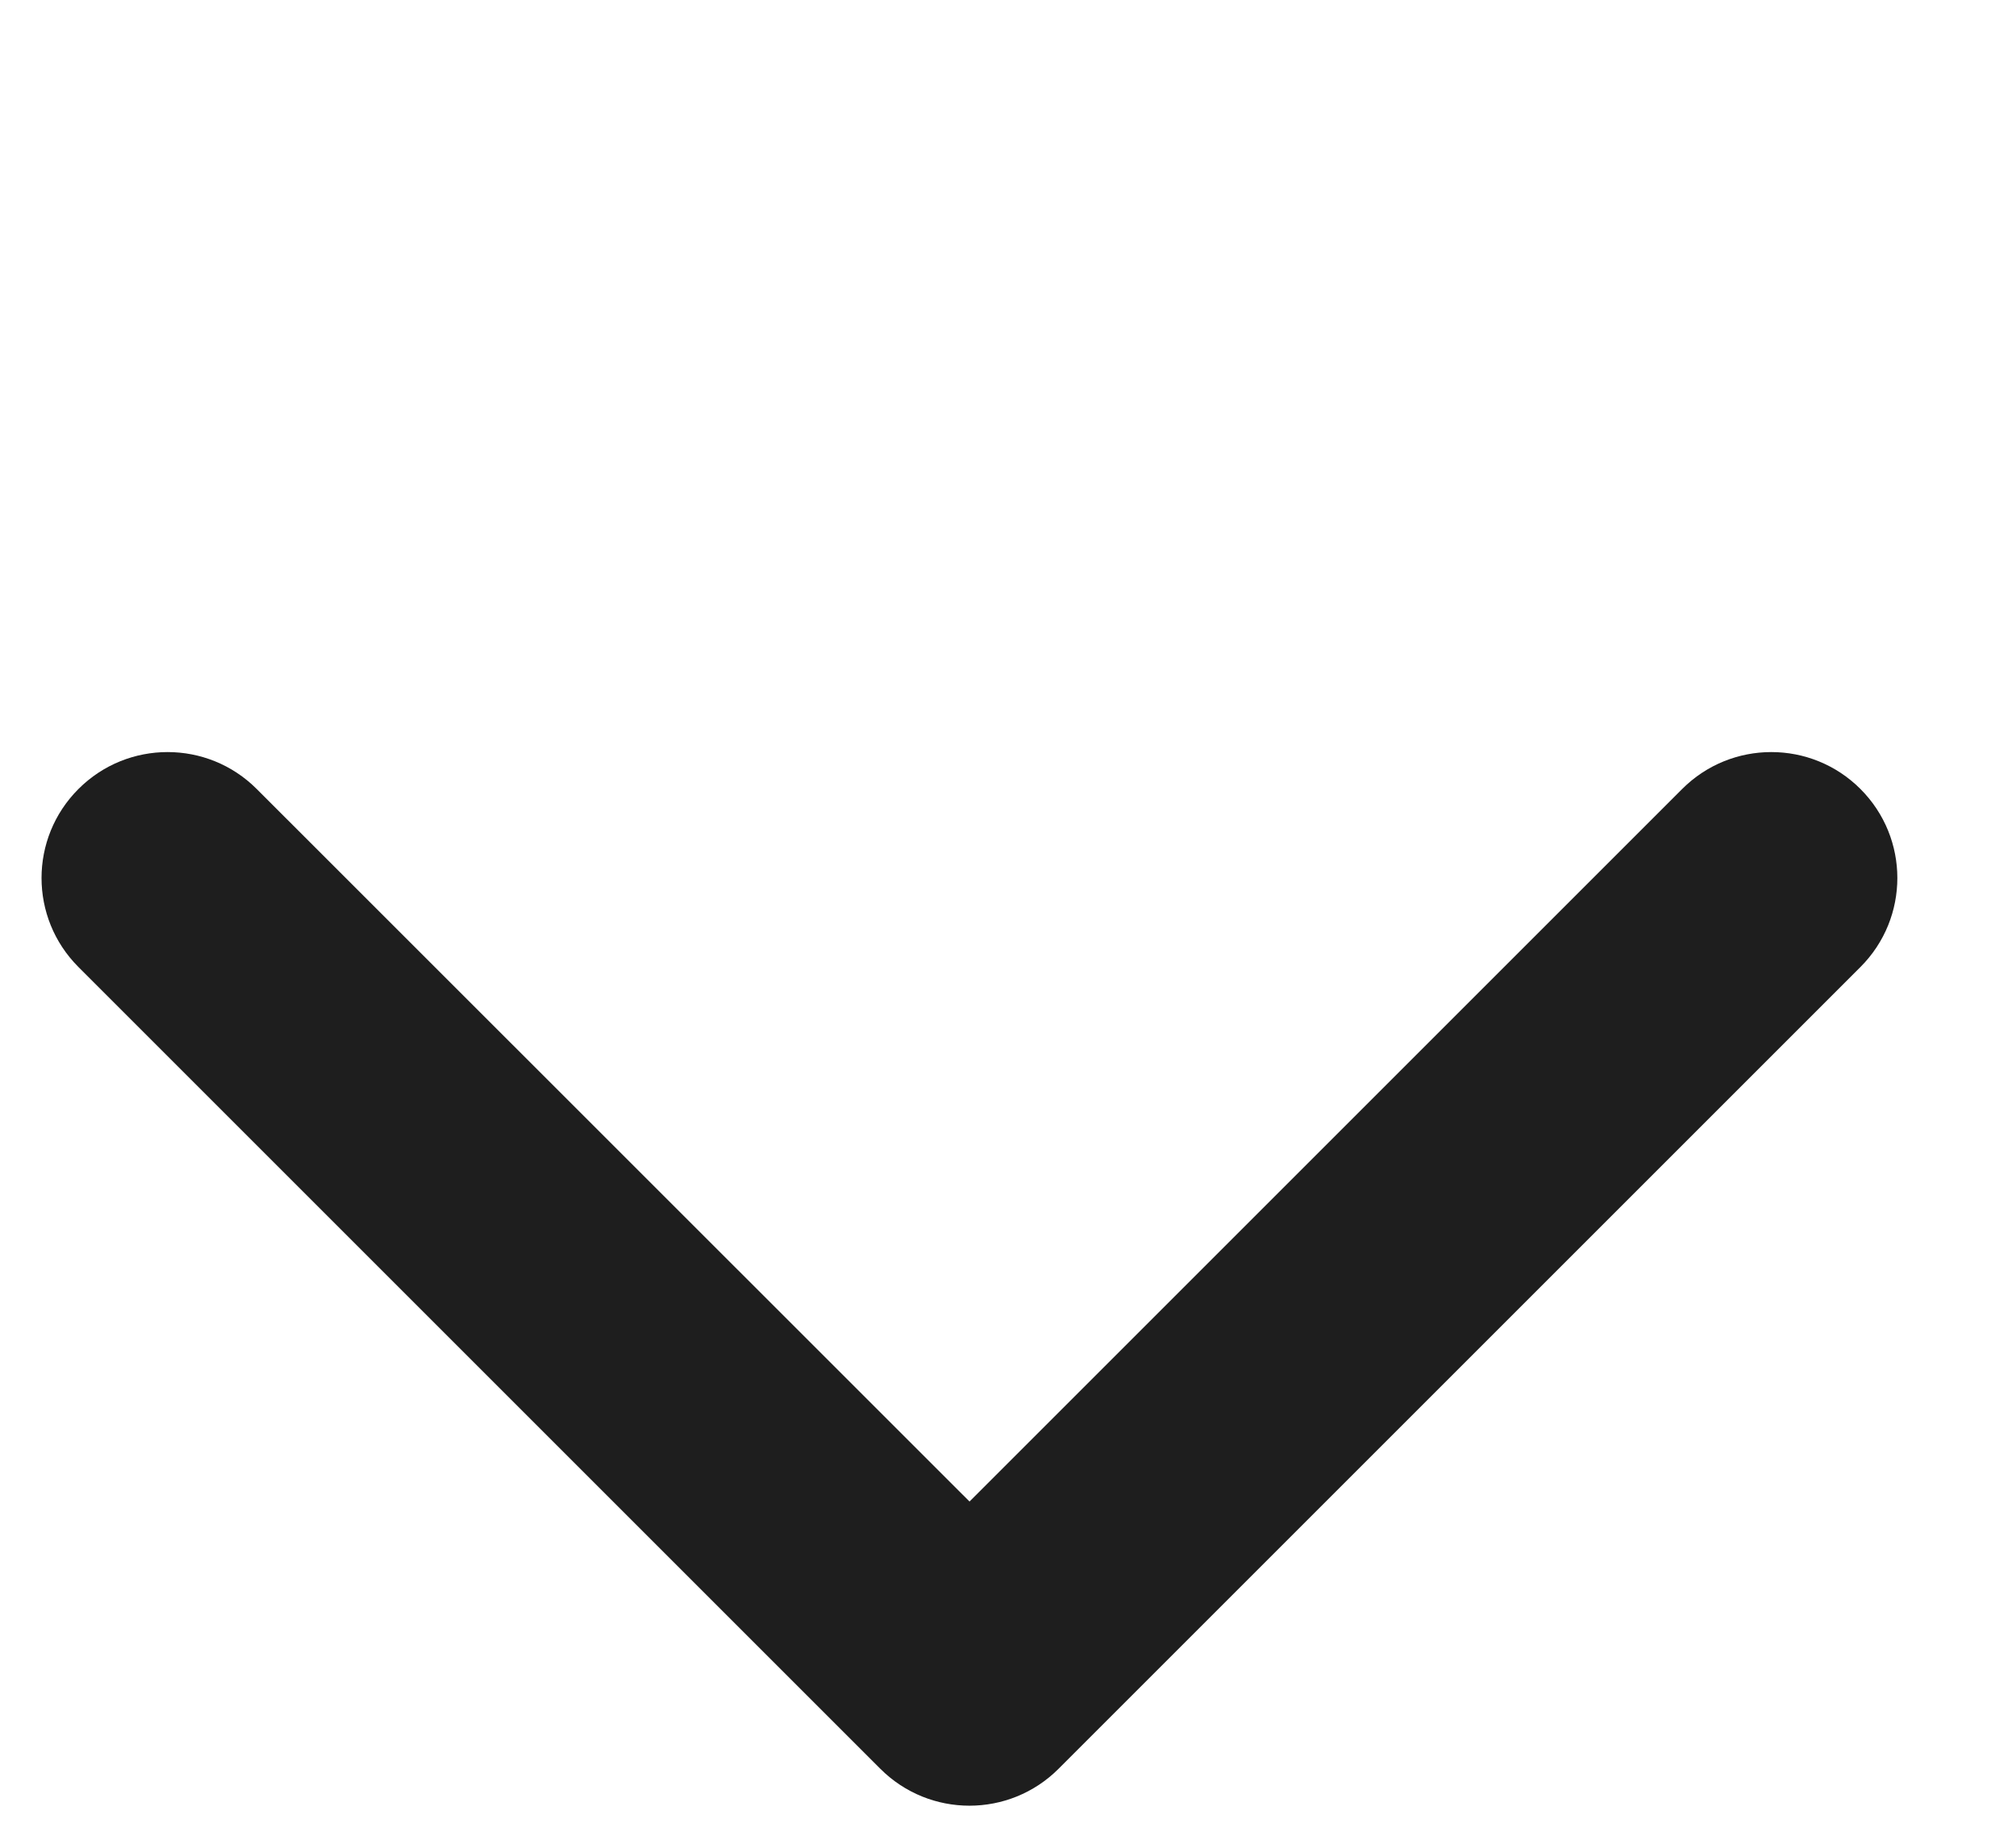 <svg width="12" height="11" viewBox="0 0 12 11" fill="none" xmlns="http://www.w3.org/2000/svg">
<path d="M6.301 10.53C6.008 10.823 5.533 10.823 5.24 10.53L0.467 5.757C0.174 5.464 0.174 4.99 0.467 4.697C0.76 4.404 1.235 4.404 1.528 4.697L5.771 8.939L10.013 4.697C10.306 4.404 10.781 4.404 11.074 4.697C11.367 4.99 11.367 5.464 11.074 5.757L6.301 10.53ZM5.771 9L6.521 9L6.521 10L5.771 10L5.021 10L5.021 9L5.771 9Z" fill="#1E1E1E"/>
</svg>
